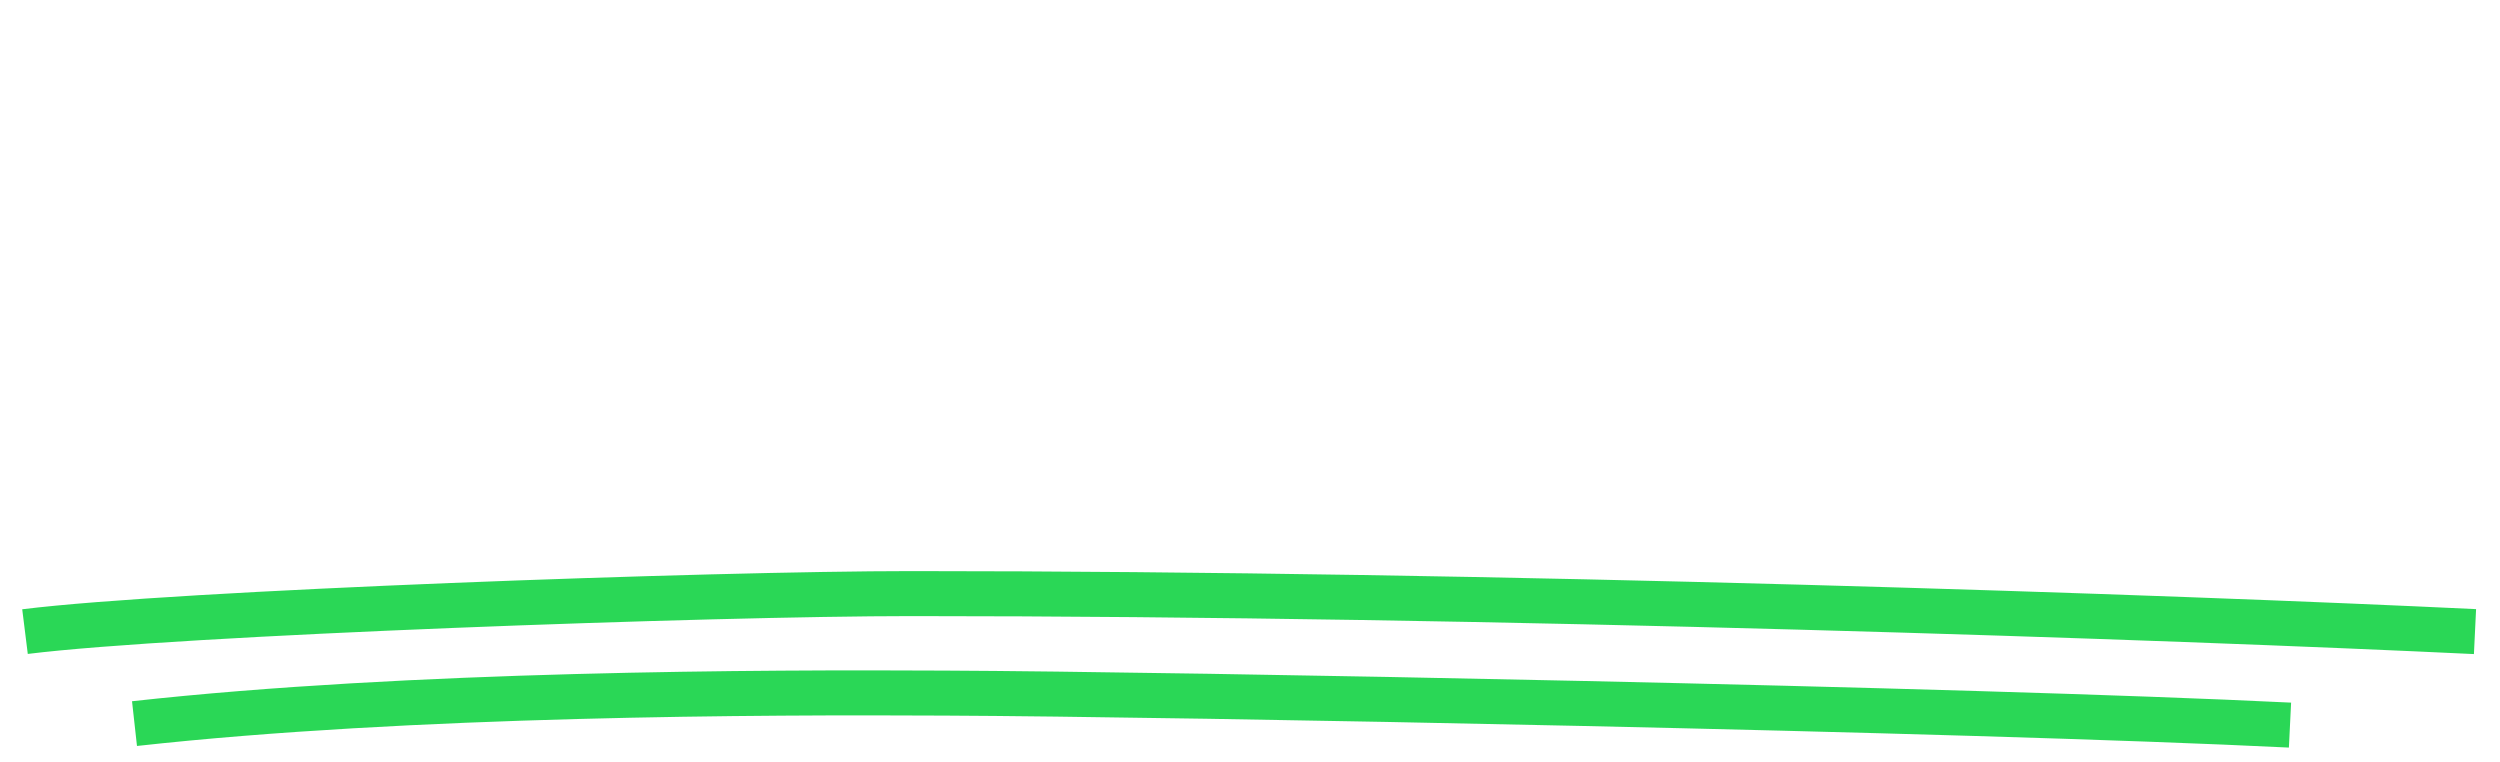<svg xmlns="http://www.w3.org/2000/svg" width="200" height="61" viewBox="0 0 200 61" fill="none"><g clip-path="url(#clip0_21_1472)"><path d="M2 50.528C14.2 49.008 57.16 47.488 72.92 47.488C119.8 47.488 173.8 49.368 198 50.528" stroke="#2AD756" stroke-width="3.6" stroke-miterlimit="10"></path><path d="M10.76 57.888C32.8 55.448 61.16 55.368 75.64 55.448C94.24 55.528 157.2 56.728 183.2 58.008" stroke="#2AD756" stroke-width="3.6" stroke-miterlimit="10"></path></g><defs><clipPath id="clip0_21_1472"><rect width="200" height="60" fill="white" transform="translate(0 0.368)"></rect></clipPath></defs></svg>
